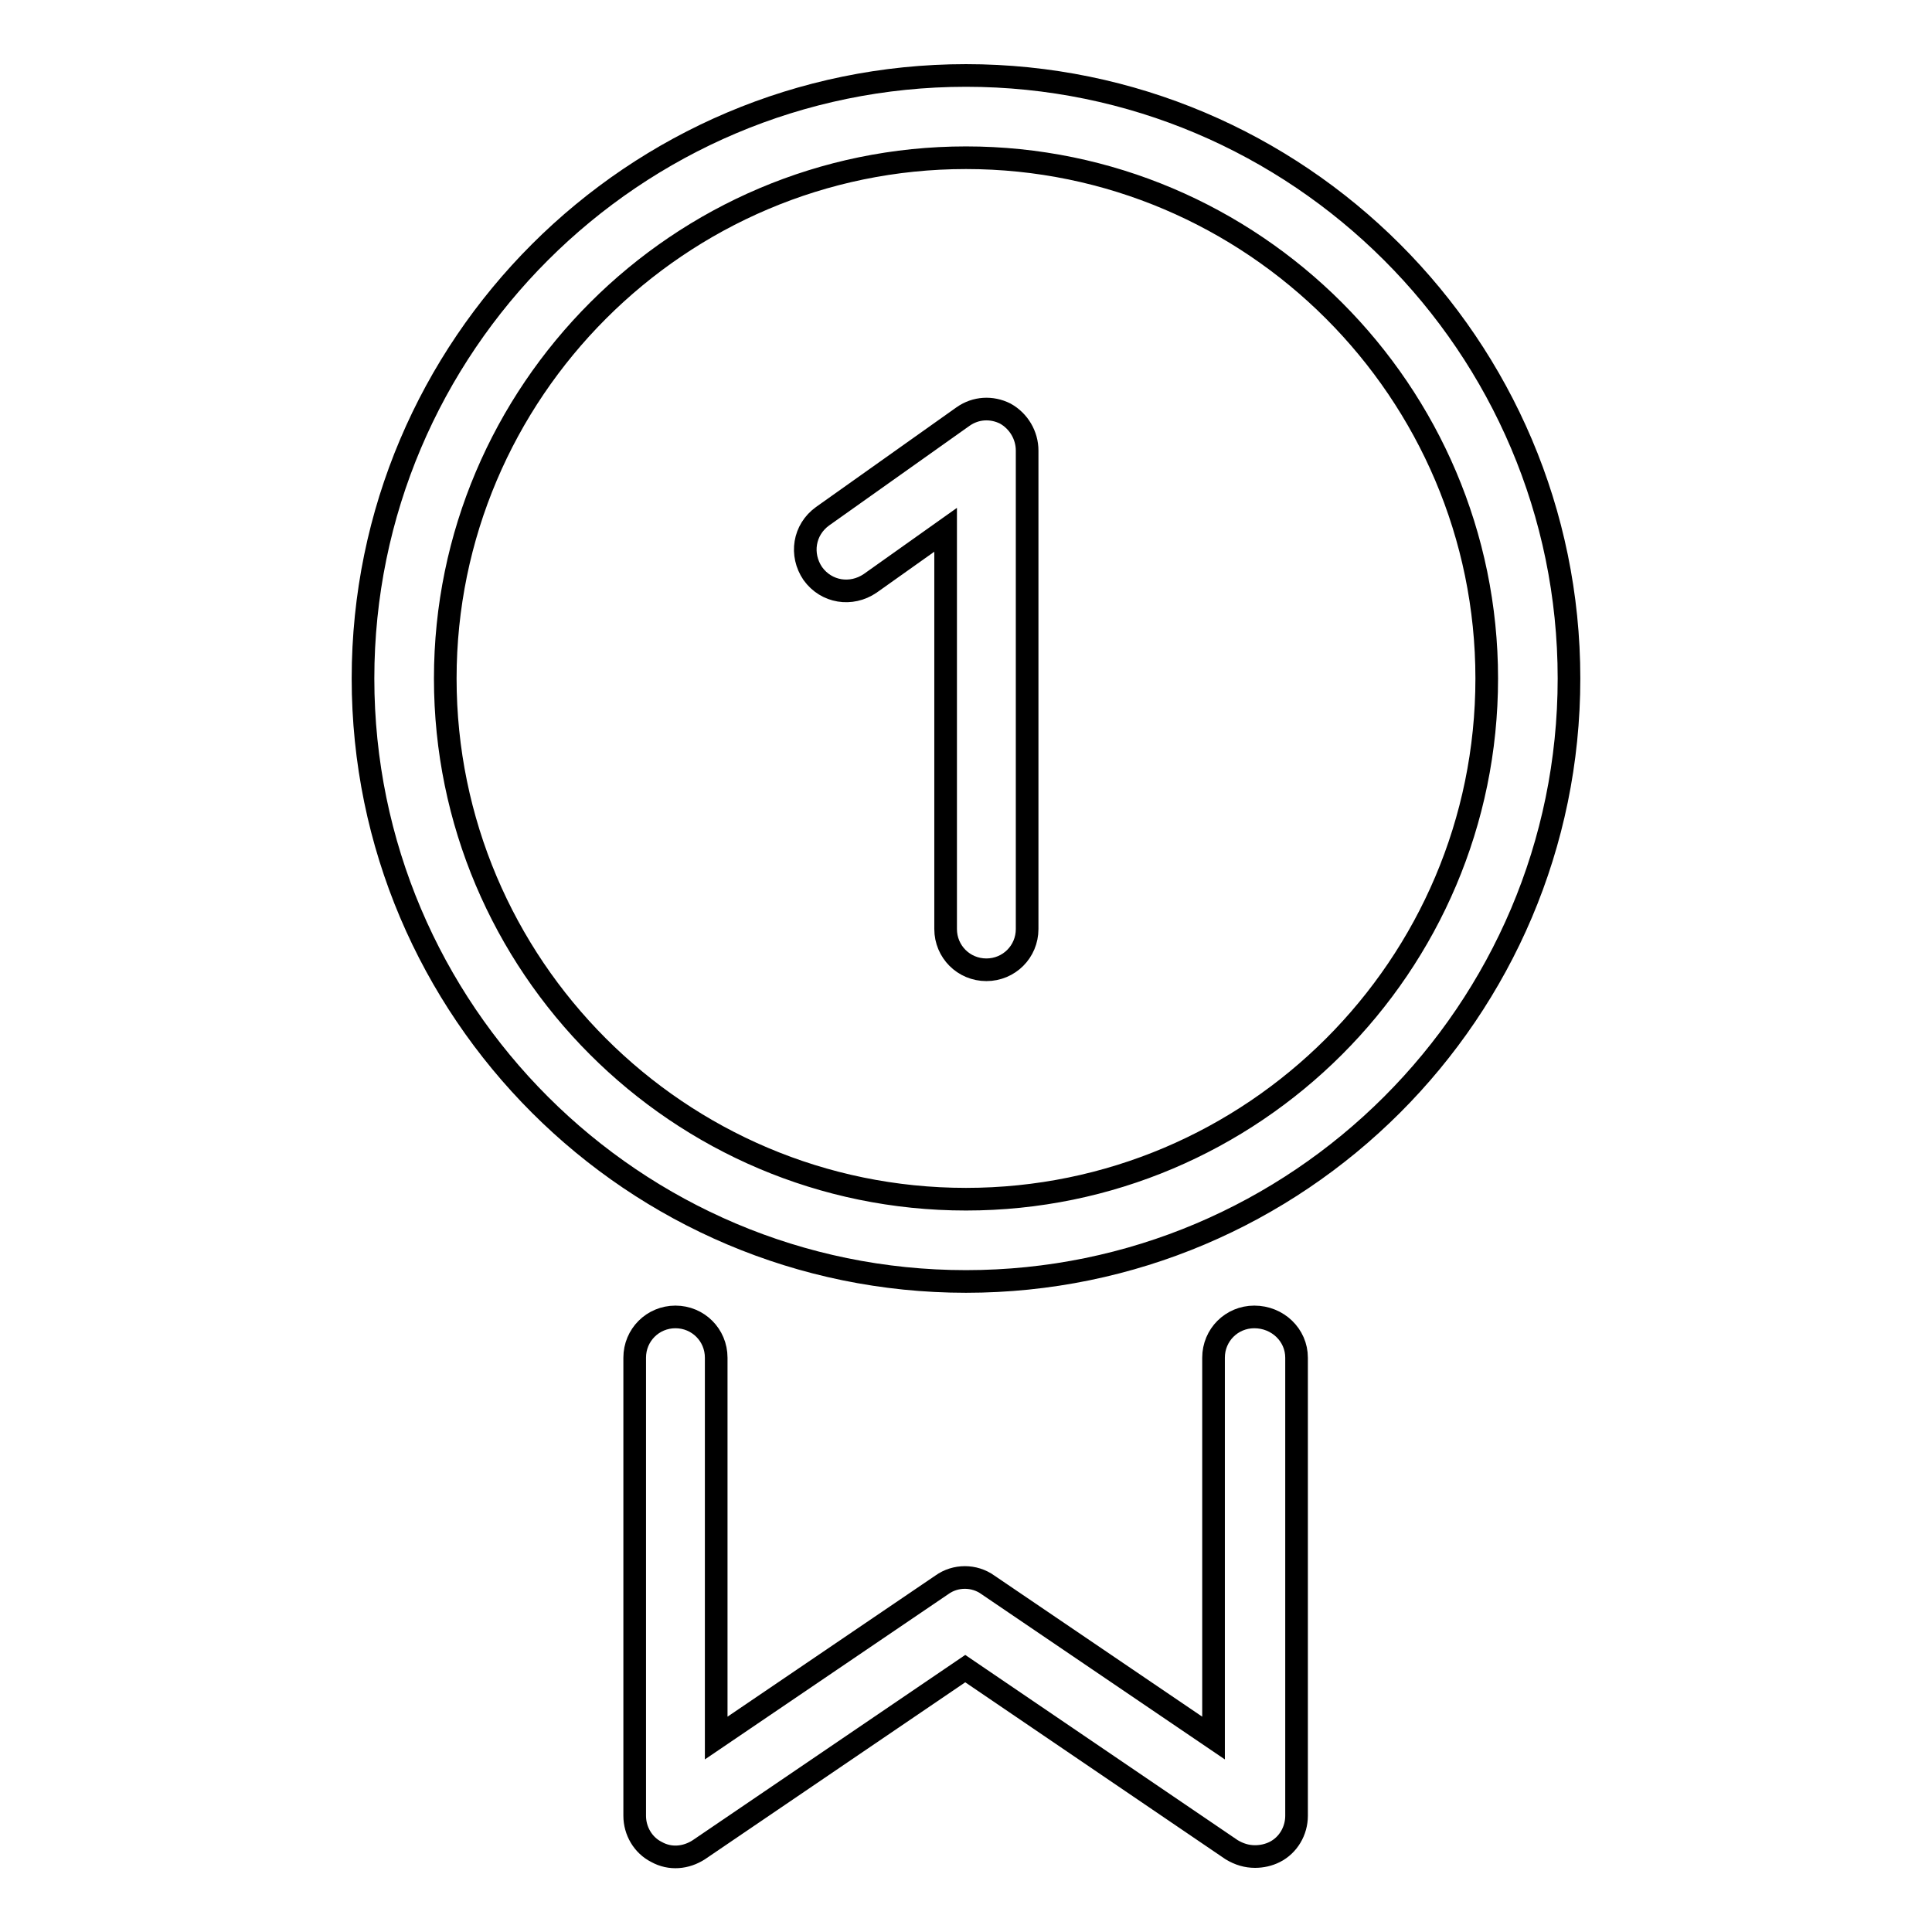 <?xml version="1.0" encoding="utf-8"?>
<!-- Svg Vector Icons : http://www.onlinewebfonts.com/icon -->
<!DOCTYPE svg PUBLIC "-//W3C//DTD SVG 1.1//EN" "http://www.w3.org/Graphics/SVG/1.1/DTD/svg11.dtd">
<svg version="1.1" xmlns="http://www.w3.org/2000/svg" xmlns:xlink="http://www.w3.org/1999/xlink" x="0px" y="0px" viewBox="0 0 256 256" enable-background="new 0 0 256 256" xml:space="preserve">
<g><g><path stroke-width="3" fill-opacity="0" stroke="#000000"  d="M136.1,59.7v63.4c0,3-2.4,5.4-5.4,5.4c-3,0-5.4-2.4-5.4-5.4V70.2l-10,7.1c-2.5,1.7-5.8,1.2-7.6-1.3c-1.7-2.5-1.2-5.8,1.3-7.6l18.6-13.2c1.7-1.2,3.8-1.3,5.6-0.4C135,55.8,136.1,57.7,136.1,59.7z M171.8,179.9v60.7c0,2-1.1,3.9-2.9,4.8c-0.8,0.4-1.7,0.6-2.6,0.6c-1.1,0-2.1-0.3-3.1-0.9l-35.3-24l-35.3,24c-1.7,1.1-3.8,1.3-5.6,0.3c-1.8-0.9-2.9-2.8-2.9-4.8v-60.7c0-3,2.4-5.4,5.4-5.4c3,0,5.4,2.4,5.4,5.4v50.4l29.9-20.3c1.8-1.3,4.3-1.3,6.1,0l29.9,20.3v-50.4c0-3,2.4-5.4,5.4-5.4C169.3,174.5,171.8,176.9,171.8,179.9z M128,158.9c-38.1,0-69-31-69-69c0-38,31-69,69-69s69,31,69,69C197,128,166,158.9,128,158.9z M128,10c-44,0-79.9,35.8-79.9,79.9S84,169.8,128,169.8s79.9-35.8,79.9-79.9S172,10,128,10z"/></g></g>
</svg>